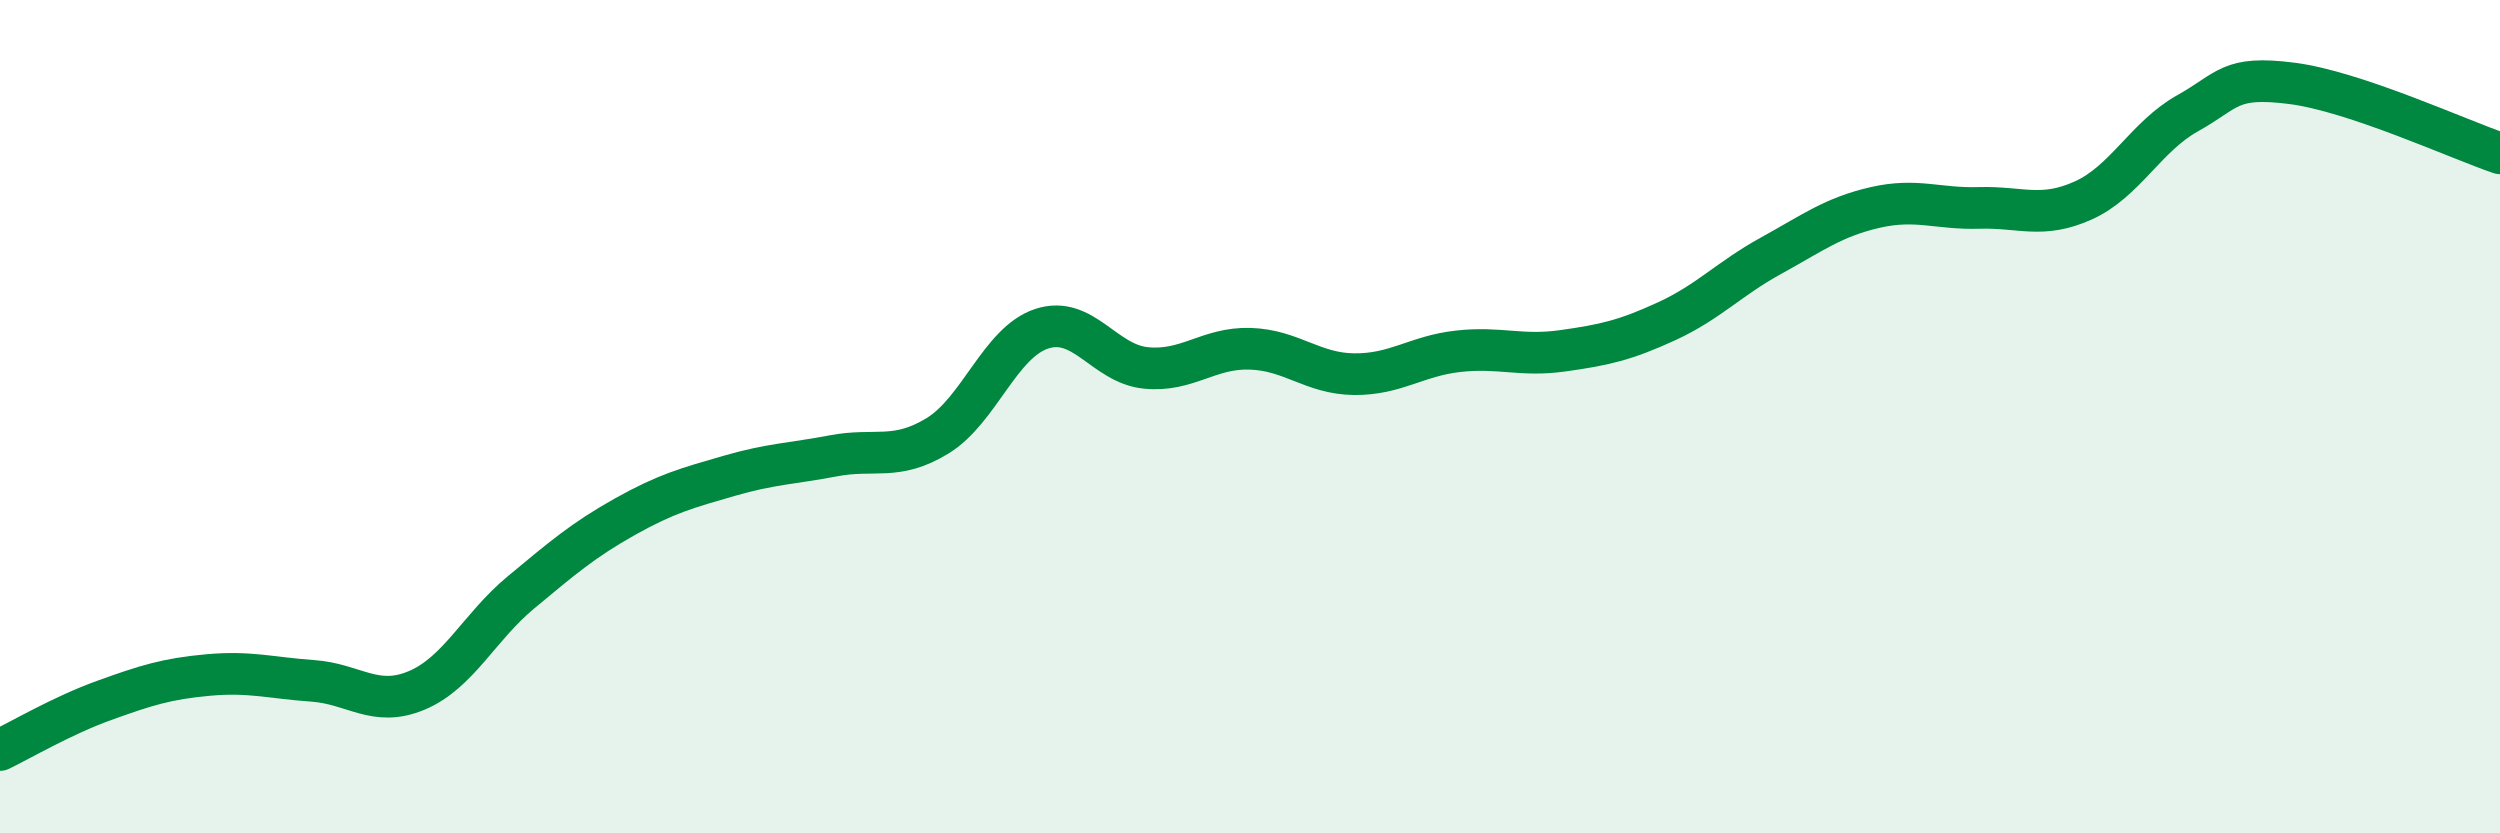 
    <svg width="60" height="20" viewBox="0 0 60 20" xmlns="http://www.w3.org/2000/svg">
      <path
        d="M 0,18 C 0.5,17.76 1.5,17.17 2.5,16.81 C 3.5,16.45 4,16.29 5,16.2 C 6,16.11 6.5,16.27 7.5,16.34 C 8.5,16.41 9,16.99 10,16.57 C 11,16.15 11.5,15.05 12.5,14.22 C 13.5,13.39 14,12.96 15,12.4 C 16,11.84 16.5,11.71 17.5,11.42 C 18.5,11.13 19,11.13 20,10.94 C 21,10.75 21.5,11.07 22.5,10.46 C 23.5,9.85 24,8.22 25,7.89 C 26,7.56 26.5,8.73 27.5,8.83 C 28.5,8.93 29,8.34 30,8.37 C 31,8.4 31.5,8.97 32.5,8.98 C 33.5,8.99 34,8.54 35,8.43 C 36,8.32 36.5,8.56 37.5,8.42 C 38.5,8.28 39,8.17 40,7.71 C 41,7.25 41.5,6.69 42.5,6.14 C 43.5,5.59 44,5.21 45,4.98 C 46,4.75 46.5,5.02 47.5,4.99 C 48.5,4.96 49,5.26 50,4.81 C 51,4.36 51.5,3.28 52.5,2.72 C 53.5,2.16 53.5,1.81 55,2 C 56.5,2.19 59,3.34 60,3.68L60 20L0 20Z"
        fill="#008740"
        opacity="0.1"
        stroke-linecap="round"
        stroke-linejoin="round"
      />
      <path
        d="M 0,18 C 0.5,17.76 1.5,17.17 2.5,16.81 C 3.5,16.45 4,16.29 5,16.2 C 6,16.11 6.5,16.27 7.5,16.34 C 8.5,16.41 9,16.99 10,16.57 C 11,16.15 11.5,15.05 12.5,14.22 C 13.5,13.39 14,12.96 15,12.4 C 16,11.84 16.5,11.71 17.5,11.42 C 18.5,11.13 19,11.13 20,10.94 C 21,10.75 21.5,11.07 22.5,10.46 C 23.5,9.85 24,8.22 25,7.89 C 26,7.56 26.5,8.73 27.5,8.83 C 28.5,8.93 29,8.34 30,8.37 C 31,8.4 31.5,8.97 32.5,8.98 C 33.5,8.99 34,8.54 35,8.43 C 36,8.32 36.5,8.56 37.5,8.42 C 38.5,8.28 39,8.17 40,7.71 C 41,7.25 41.5,6.69 42.5,6.14 C 43.5,5.59 44,5.21 45,4.98 C 46,4.75 46.5,5.02 47.5,4.99 C 48.5,4.96 49,5.26 50,4.81 C 51,4.36 51.5,3.28 52.5,2.72 C 53.5,2.16 53.5,1.81 55,2 C 56.5,2.19 59,3.34 60,3.68"
        stroke="#008740"
        stroke-width="1"
        fill="none"
        stroke-linecap="round"
        stroke-linejoin="round"
      />
    </svg>
  